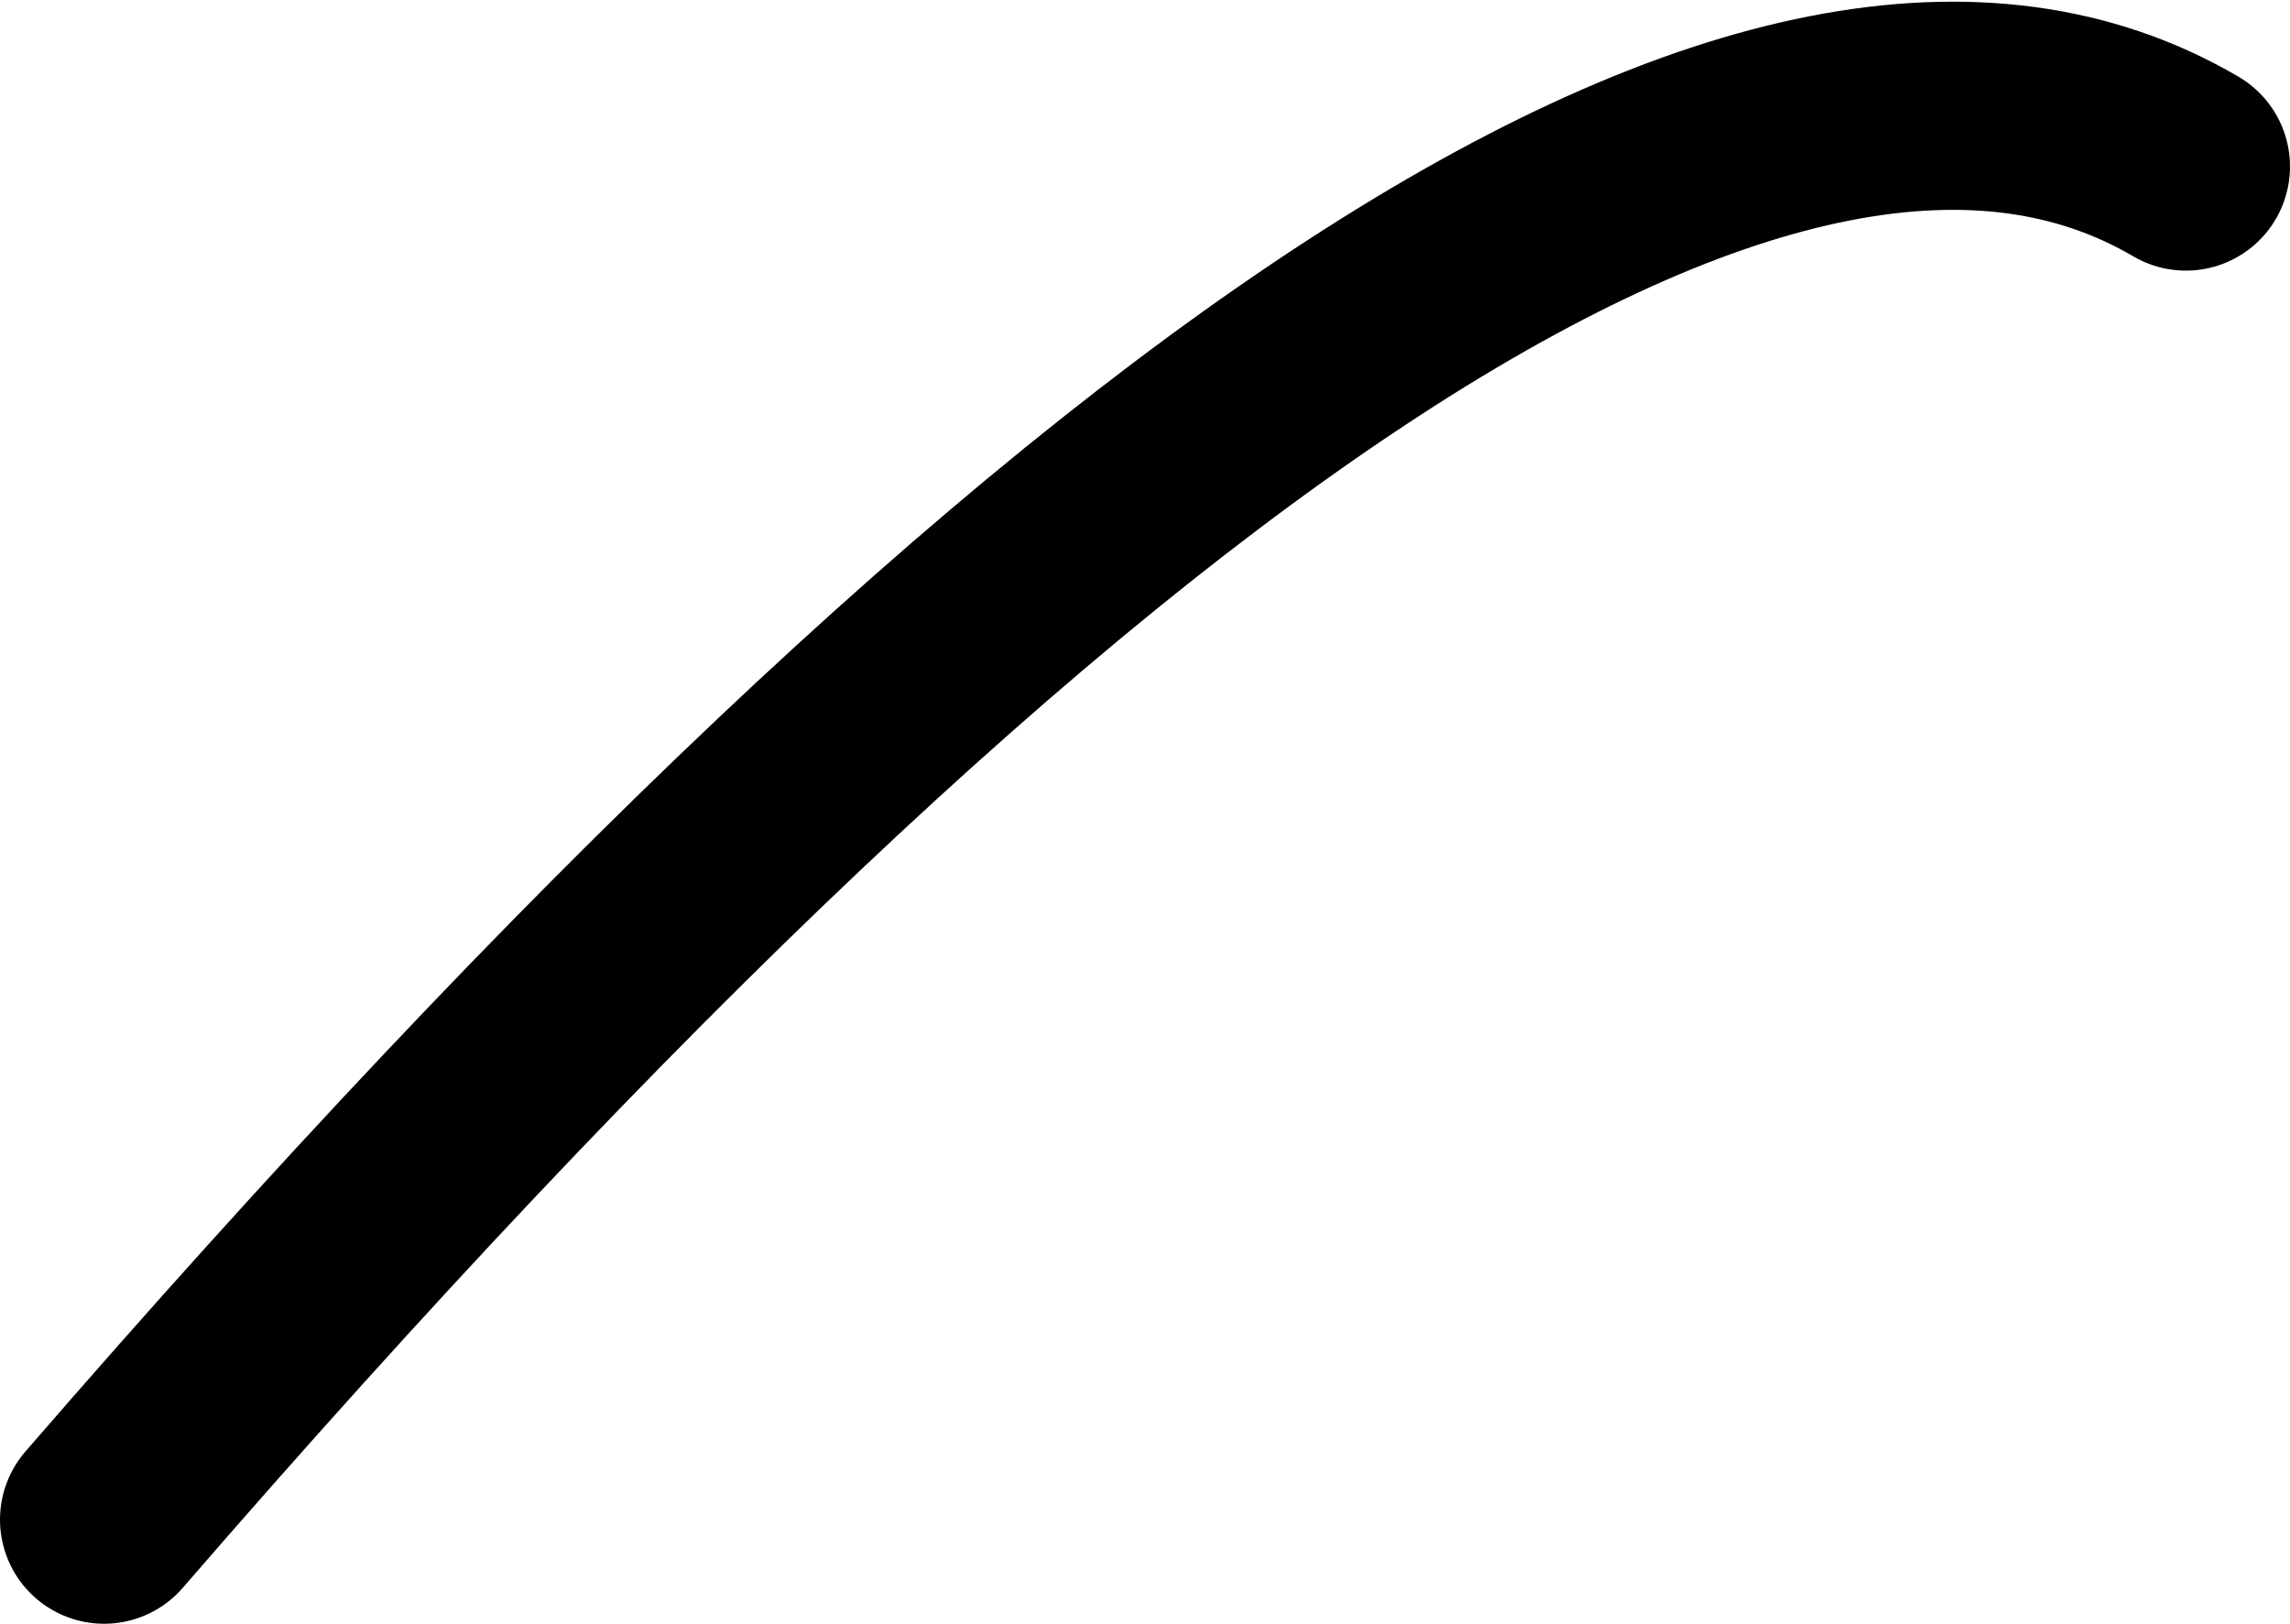 <?xml version="1.0" encoding="UTF-8" standalone="no"?>
<svg xmlns:xlink="http://www.w3.org/1999/xlink" height="3.9px" width="5.5px" xmlns="http://www.w3.org/2000/svg">
  <g transform="matrix(1.0, 0.0, 0.0, 1.0, 2.75, 1.95)">
    <path d="M-2.5 1.7 Q1.05 -2.4 2.5 -1.55" fill="none" stroke="#000000" stroke-linecap="round" stroke-linejoin="round" stroke-width="0.5"/>
  </g>
</svg>
